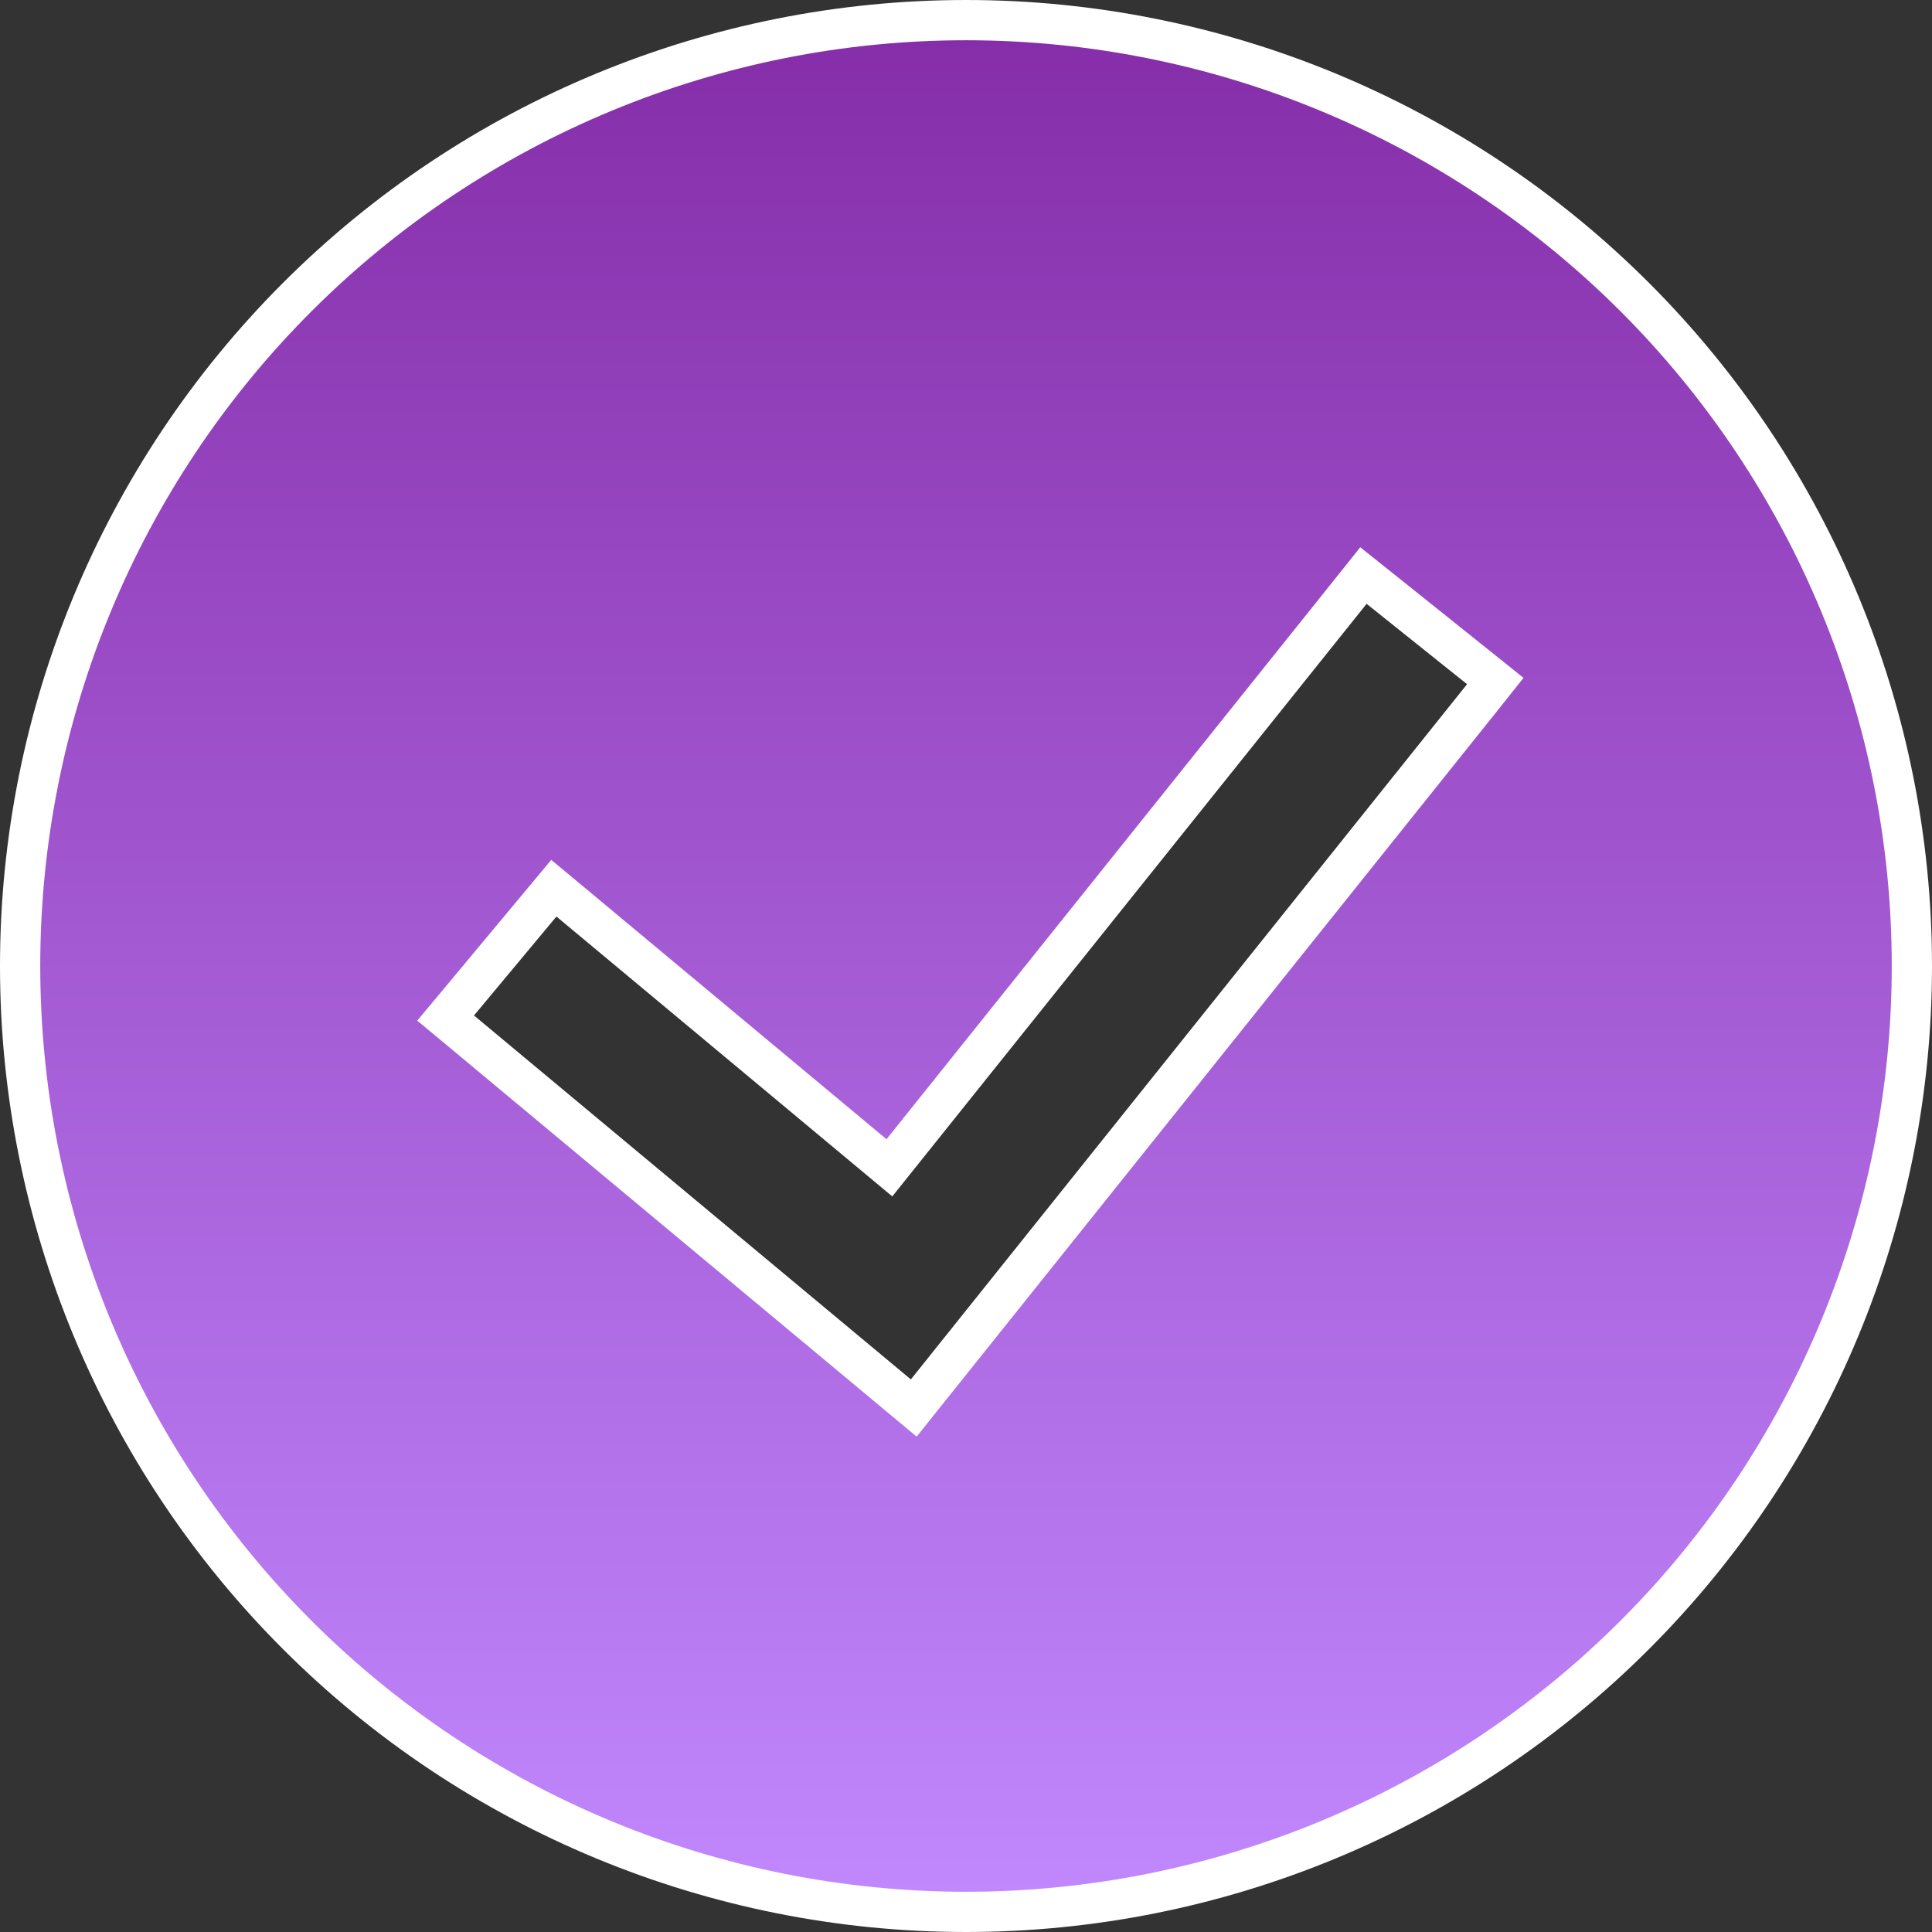 <svg width="48" height="48" viewBox="0 0 48 48" fill="none" xmlns="http://www.w3.org/2000/svg">
<rect x="0" y="0" width="48" height="48" fill="#333333" stroke="none"/>
<g clip-path="url(#clip0_814_6753)">
<path d="M24 0.5C30.233 0.5 36.21 2.976 40.617 7.383C45.024 11.79 47.5 17.767 47.5 24C47.5 30.233 45.024 36.21 40.617 40.617C36.21 45.024 30.233 47.5 24 47.5C17.767 47.5 11.79 45.024 7.383 40.617C2.976 36.21 0.5 30.233 0.5 24C0.5 17.767 2.976 11.79 7.383 7.383C11.79 2.976 17.767 0.5 24 0.5ZM33.562 14.69L22.097 29.014L14.145 22.387L13.76 22.067L13.44 22.451L11.392 24.909L11.071 25.293L11.456 25.613L22.311 34.656L22.702 34.982L23.02 34.584L36.839 17.311L37.15 16.92L36.761 16.608L34.265 14.611L33.874 14.299L33.562 14.69Z" fill="url(#paint0_linear_814_6753)" stroke="white"/>
</g>
<defs>
<linearGradient id="paint0_linear_814_6753" x1="-40.684" y1="-2.82534e-08" x2="-40.684" y2="48" gradientUnits="userSpaceOnUse">
<stop stop-color="#852CA8"/>
<stop offset="1" stop-color="#C289FF"/>
</linearGradient>
<clipPath id="clip0_814_6753">
<rect width="48" height="48" fill="white"/>
</clipPath>
</defs>
</svg>
